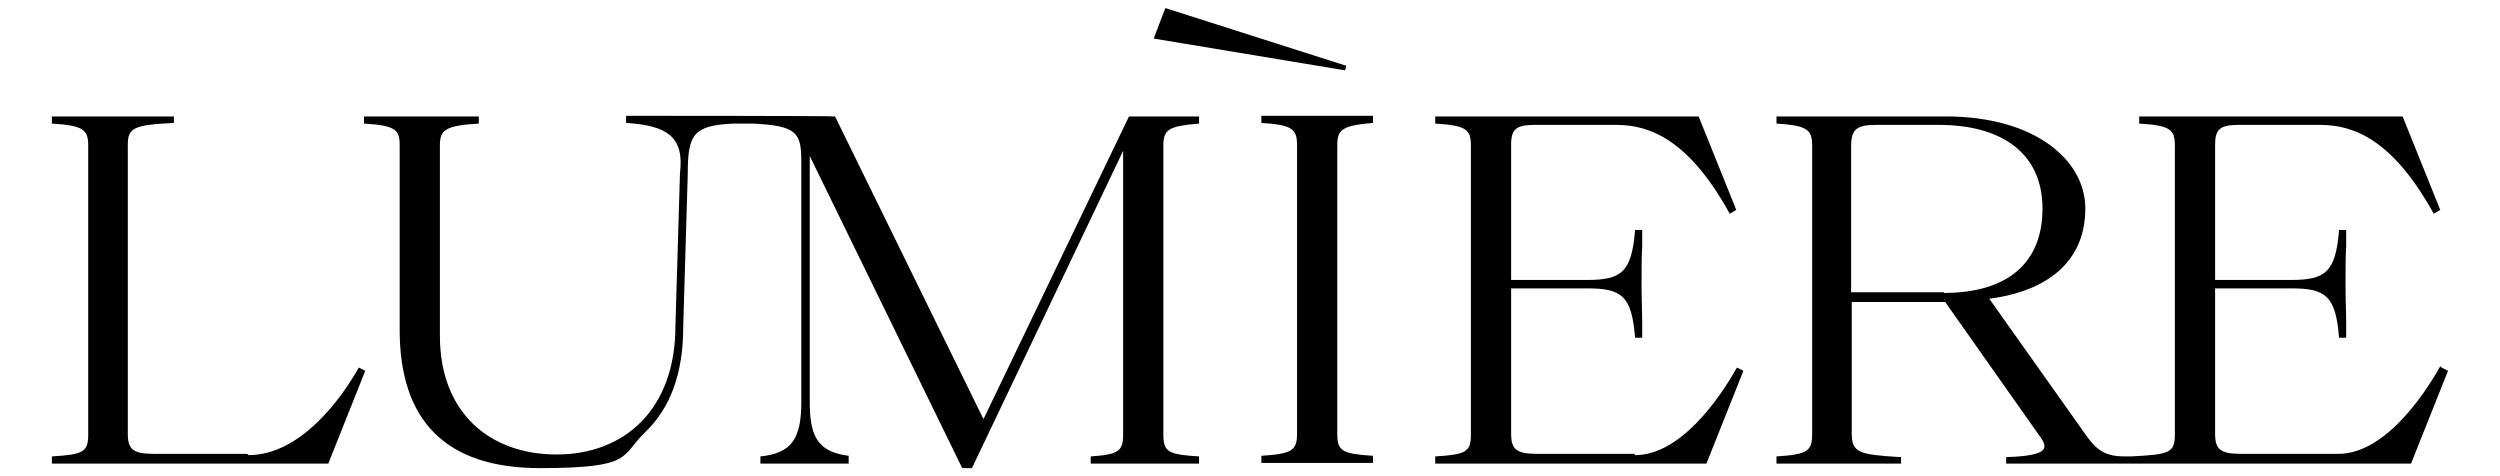 <svg width="147" height="28" viewBox="0 0 147 28" fill="none" xmlns="http://www.w3.org/2000/svg">
<path d="M79.167 3.87L68.523 0.475L67.836 2.268L79.091 4.137L79.167 3.87Z" fill="black"/>
<path d="M14.535 26.686H9.041C7.82 26.686 7.515 26.419 7.515 25.503V8.525C7.515 7.533 7.82 7.343 10.223 7.228V6.847H3.051V7.266C4.882 7.381 5.187 7.61 5.187 8.564V25.541C5.187 26.571 4.92 26.724 3.051 26.838V27.258H19.304L21.478 21.802L21.097 21.612C20.029 23.519 17.625 26.762 14.611 26.762" fill="black"/>
<path d="M74.168 7.228C75.961 7.343 76.266 7.572 76.266 8.525V25.503C76.266 26.495 75.961 26.686 74.168 26.8V27.22H80.73V26.8C78.937 26.686 78.632 26.533 78.632 25.503V8.525C78.632 7.61 78.937 7.381 80.73 7.228V6.809H74.168V7.228Z" fill="black"/>
<path d="M57.8 24.587L49.101 6.847C49.101 6.809 36.816 6.809 36.816 6.809V7.228C39.219 7.381 40.249 8.029 39.982 10.204L39.715 19.17C39.715 24.091 36.701 26.724 32.733 26.724C28.766 26.724 25.866 24.244 25.866 19.742V8.525C25.866 7.61 26.248 7.381 28.155 7.266V6.847H21.402V7.266C23.234 7.381 23.501 7.61 23.501 8.525V19.399C23.501 24.702 26.171 27.525 31.742 27.525C37.312 27.525 36.472 26.8 37.922 25.427C39.41 24.015 40.173 21.955 40.173 19.246L40.44 10.242C40.44 7.915 40.745 7.381 43.111 7.266H44.217C46.85 7.381 47.117 7.801 47.117 9.479V23.634C47.117 25.808 46.545 26.648 44.713 26.838V27.258C45.82 27.258 47.804 27.258 49.177 27.258C49.444 27.258 49.673 27.258 49.902 27.258V26.8C47.994 26.571 47.613 25.541 47.613 23.596V9.174L56.579 27.525H57.151L66.04 8.869V25.541C66.04 26.533 65.773 26.724 64.133 26.838V27.258H70.504V26.838C68.673 26.724 68.406 26.571 68.406 25.541V8.564C68.406 7.61 68.711 7.419 70.504 7.266V6.847H66.384L57.838 24.626L57.8 24.587Z" fill="black"/>
<path d="M96.103 26.686H90.38C89.16 26.686 88.854 26.419 88.854 25.503V16.957H93.318C95.34 16.957 95.951 17.377 96.141 19.857H96.561C96.561 19.551 96.561 19.322 96.561 18.941C96.561 18.292 96.523 17.606 96.523 16.69C96.523 15.774 96.523 15.126 96.561 14.477C96.561 14.096 96.561 13.829 96.561 13.523H96.141C95.951 16.041 95.302 16.461 93.318 16.461H88.854V8.525C88.854 7.572 89.16 7.343 90.266 7.343H95.035C97.019 7.343 99.308 8.22 101.712 12.569L102.093 12.341L99.88 6.847H84.391V7.266C86.222 7.381 86.489 7.61 86.489 8.564V25.541C86.489 26.571 86.222 26.724 84.391 26.838V27.258H100.338L102.513 21.802L102.131 21.612C101.063 23.519 98.774 26.762 96.141 26.762" fill="black"/>
<path d="M114.3 17.186H108.845V8.64C108.845 7.61 109.15 7.343 110.332 7.343H113.995C117.772 7.343 120.099 9.06 120.099 12.264C120.099 15.469 118.039 17.224 114.3 17.224M143.487 21.535C142.418 23.443 140.129 26.686 137.497 26.686H131.774C130.553 26.686 130.248 26.419 130.248 25.503V16.957H134.712C136.734 16.957 137.344 17.377 137.535 19.857H137.955C137.955 19.551 137.955 19.322 137.955 18.941C137.955 18.292 137.916 17.606 137.916 16.69C137.916 15.774 137.916 15.126 137.955 14.477C137.955 14.096 137.955 13.829 137.955 13.523H137.535C137.344 16.041 136.696 16.461 134.712 16.461H130.248V8.525C130.248 7.572 130.553 7.343 131.659 7.343H136.428C138.412 7.343 140.702 8.22 143.105 12.569L143.487 12.341L141.274 6.847H125.784V7.266C127.615 7.381 127.882 7.61 127.882 8.564V25.541C127.882 26.648 127.539 26.724 125.288 26.838H124.945C123.876 26.838 123.342 26.533 122.732 25.694L116.971 17.567C120.71 17.071 122.617 15.126 122.617 12.264C122.617 9.403 119.642 6.847 114.415 6.847H104.457V7.266C106.25 7.381 106.555 7.61 106.555 8.564V25.541C106.555 26.533 106.25 26.724 104.457 26.838V27.258H111.782V26.877H111.706C109.341 26.724 108.883 26.648 108.883 25.465V17.758H114.377L120.023 25.77C120.214 26.037 120.252 26.266 120.176 26.381C120.023 26.686 119.298 26.838 117.963 26.877V27.258H141.77L143.944 21.802L143.563 21.612L143.487 21.535Z" fill="black"/>
</svg>
